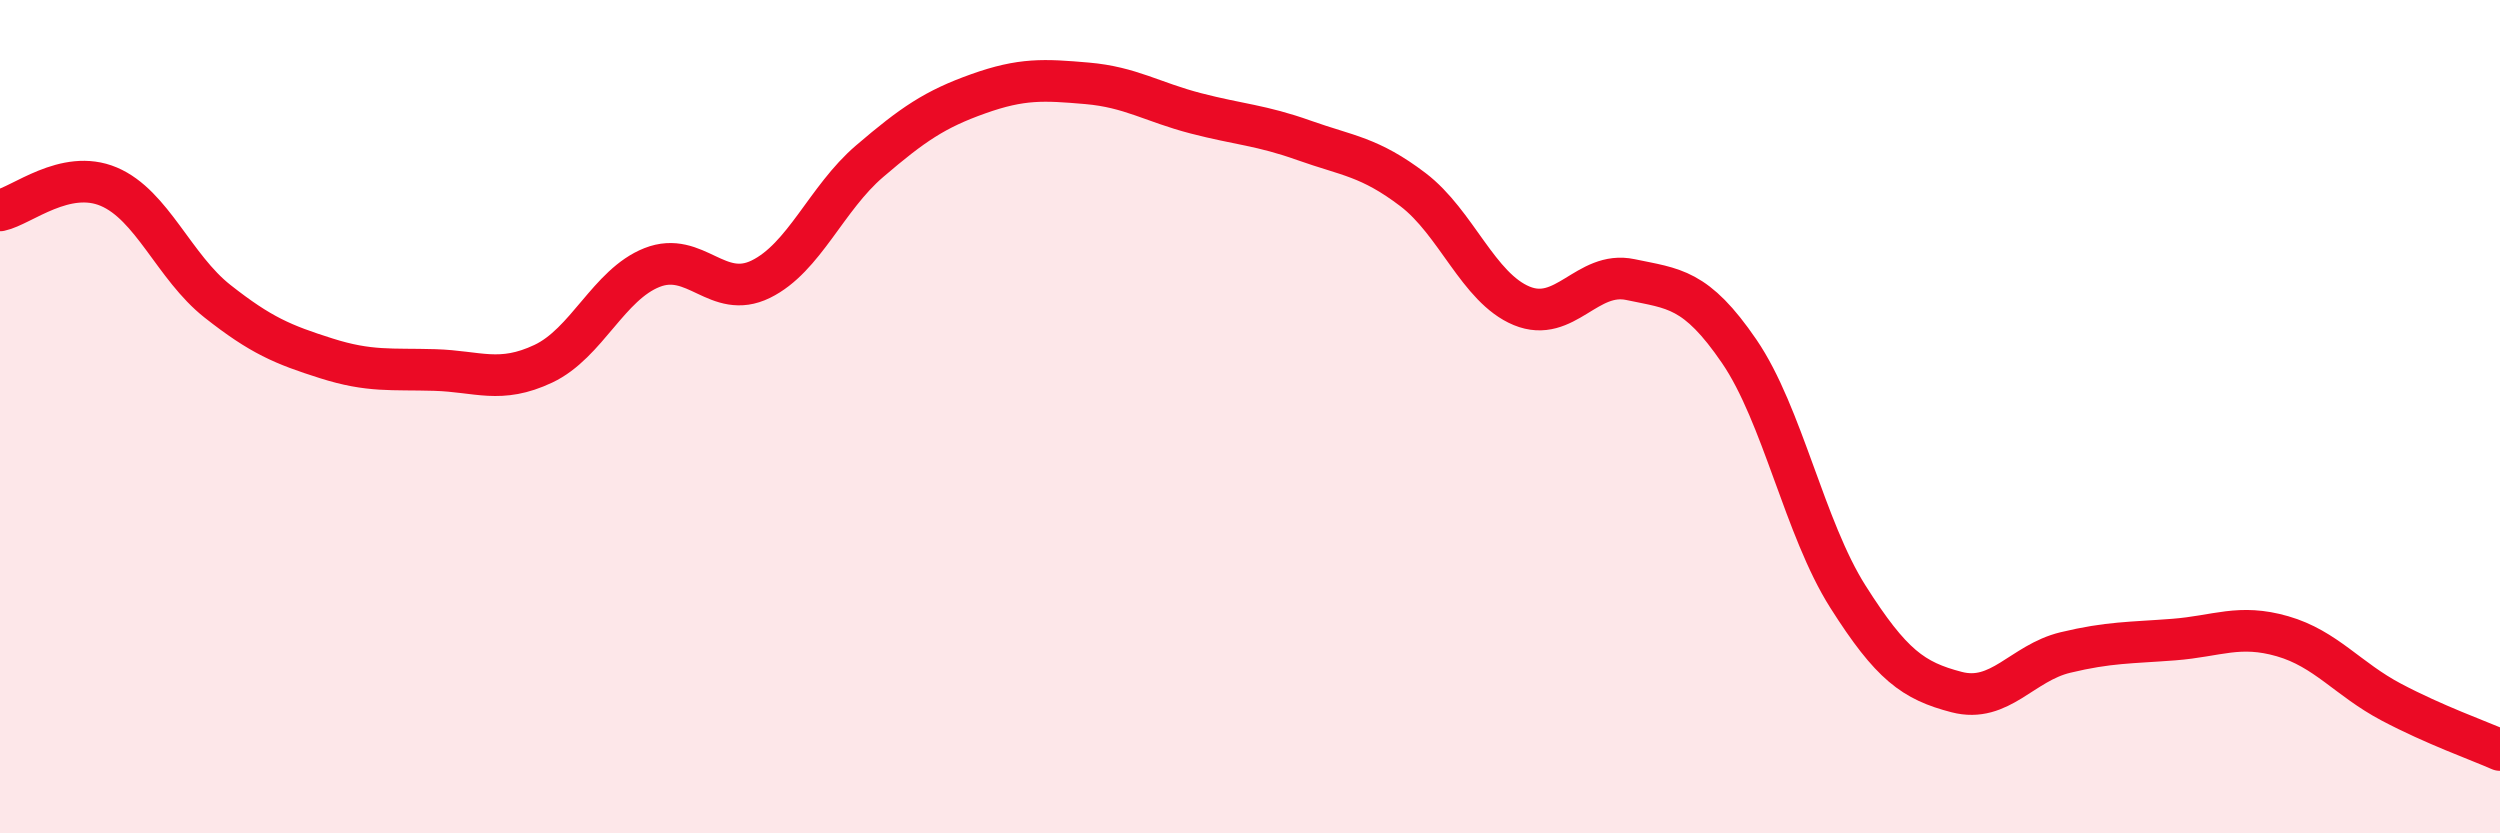
    <svg width="60" height="20" viewBox="0 0 60 20" xmlns="http://www.w3.org/2000/svg">
      <path
        d="M 0,5.05 C 0.52,4.94 1.57,4.04 2.61,4.48 C 3.65,4.92 4.18,6.41 5.22,7.23 C 6.26,8.05 6.79,8.27 7.83,8.6 C 8.87,8.93 9.39,8.85 10.43,8.88 C 11.47,8.91 12,9.22 13.04,8.73 C 14.08,8.24 14.61,6.83 15.65,6.42 C 16.69,6.01 17.22,7.21 18.26,6.7 C 19.3,6.19 19.83,4.76 20.87,3.87 C 21.91,2.98 22.44,2.62 23.48,2.25 C 24.52,1.88 25.05,1.91 26.09,2 C 27.13,2.09 27.66,2.45 28.7,2.72 C 29.74,2.99 30.26,3 31.3,3.37 C 32.34,3.74 32.87,3.76 33.91,4.55 C 34.95,5.34 35.48,6.91 36.52,7.34 C 37.56,7.77 38.09,6.49 39.13,6.71 C 40.17,6.93 40.7,6.91 41.74,8.43 C 42.78,9.95 43.31,12.68 44.35,14.32 C 45.39,15.96 45.92,16.34 46.96,16.61 C 48,16.88 48.53,15.91 49.57,15.66 C 50.61,15.41 51.13,15.43 52.17,15.35 C 53.21,15.27 53.74,14.97 54.78,15.27 C 55.82,15.57 56.35,16.3 57.39,16.85 C 58.43,17.4 59.48,17.77 60,18L60 20L0 20Z"
        fill="#EB0A25"
        opacity="0.1"
        stroke-linecap="round"
        stroke-linejoin="round"
      />
      <path
        d="M 0,5.05 C 0.52,4.94 1.57,4.04 2.61,4.48 C 3.65,4.92 4.18,6.41 5.22,7.23 C 6.26,8.05 6.79,8.27 7.83,8.6 C 8.87,8.93 9.39,8.85 10.43,8.88 C 11.47,8.91 12,9.22 13.04,8.73 C 14.08,8.24 14.61,6.83 15.65,6.42 C 16.69,6.01 17.22,7.21 18.26,6.7 C 19.3,6.19 19.83,4.76 20.87,3.87 C 21.91,2.98 22.44,2.62 23.48,2.25 C 24.52,1.88 25.05,1.91 26.09,2 C 27.13,2.09 27.66,2.45 28.7,2.72 C 29.74,2.99 30.26,3 31.3,3.37 C 32.34,3.74 32.87,3.76 33.91,4.55 C 34.95,5.34 35.48,6.91 36.52,7.34 C 37.56,7.77 38.09,6.49 39.13,6.71 C 40.17,6.93 40.7,6.91 41.74,8.43 C 42.78,9.95 43.31,12.68 44.35,14.32 C 45.39,15.96 45.92,16.34 46.96,16.61 C 48,16.88 48.53,15.91 49.57,15.66 C 50.61,15.41 51.13,15.43 52.17,15.35 C 53.21,15.27 53.74,14.97 54.78,15.27 C 55.82,15.57 56.35,16.3 57.39,16.85 C 58.43,17.4 59.48,17.77 60,18"
        stroke="#EB0A25"
        stroke-width="1"
        fill="none"
        stroke-linecap="round"
        stroke-linejoin="round"
      />
    </svg>
  